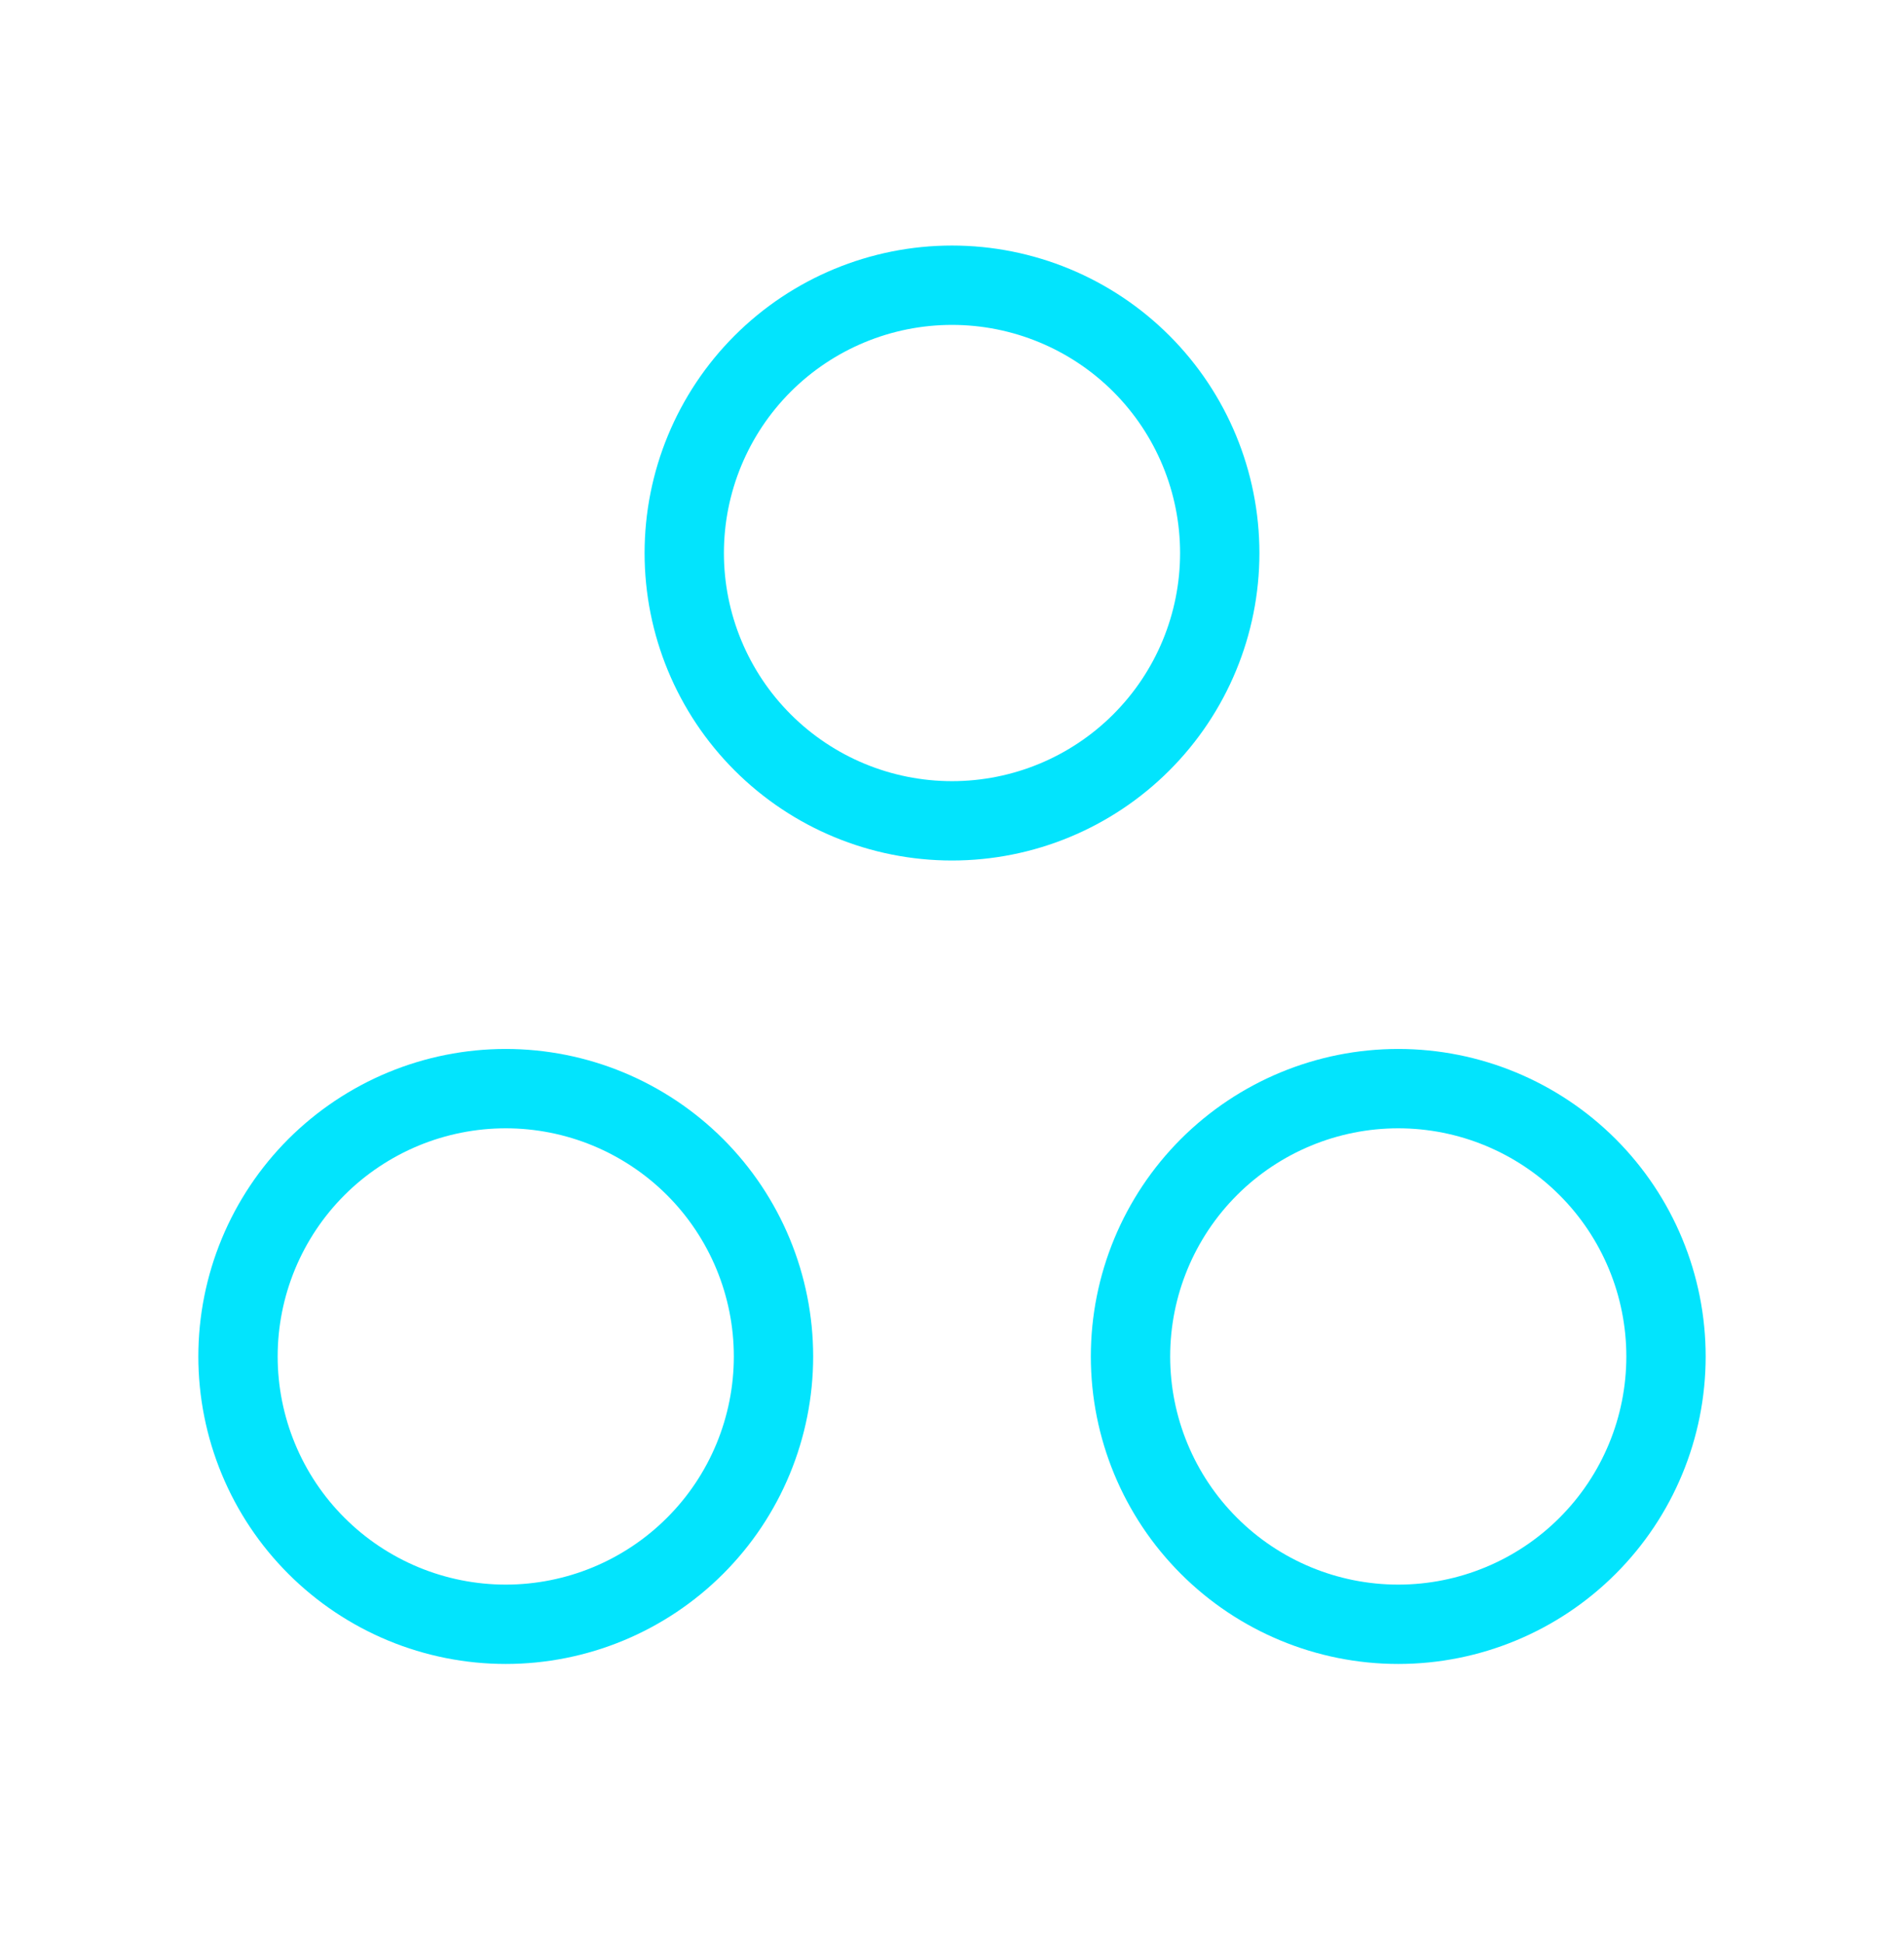 <svg width="48" height="49" viewBox="0 0 48 49" fill="none" xmlns="http://www.w3.org/2000/svg">
<path d="M17.25 13.94C17.25 15.73 17.961 17.447 19.227 18.712C20.493 19.978 22.21 20.689 24 20.689C25.79 20.689 27.507 19.978 28.773 18.712C30.039 17.447 30.75 15.73 30.75 13.94C30.75 12.149 30.039 10.432 28.773 9.166C27.507 7.901 25.79 7.189 24 7.189C22.21 7.189 20.493 7.901 19.227 9.166C17.961 10.432 17.25 12.149 17.25 13.94Z" stroke="#02E4FD" stroke-width="2" stroke-linecap="round" stroke-linejoin="round"/>
<path d="M28.5 34.19C28.5 35.98 29.211 37.697 30.477 38.962C31.743 40.228 33.46 40.94 35.25 40.94C37.04 40.94 38.757 40.228 40.023 38.962C41.289 37.697 42 35.98 42 34.19C42 32.399 41.289 30.682 40.023 29.416C38.757 28.151 37.04 27.439 35.25 27.439C33.46 27.439 31.743 28.151 30.477 29.416C29.211 30.682 28.5 32.399 28.5 34.19Z" stroke="#02E4FD" stroke-width="2" stroke-linecap="round" stroke-linejoin="round"/>
<path d="M6 34.19C6 35.076 6.175 35.954 6.514 36.773C6.853 37.592 7.35 38.336 7.977 38.962C8.604 39.589 9.348 40.086 10.167 40.426C10.986 40.765 11.864 40.94 12.75 40.94C13.636 40.94 14.514 40.765 15.333 40.426C16.152 40.086 16.896 39.589 17.523 38.962C18.15 38.336 18.647 37.592 18.986 36.773C19.325 35.954 19.5 35.076 19.5 34.19C19.5 33.303 19.325 32.425 18.986 31.606C18.647 30.787 18.15 30.043 17.523 29.416C16.896 28.79 16.152 28.293 15.333 27.953C14.514 27.614 13.636 27.439 12.75 27.439C11.864 27.439 10.986 27.614 10.167 27.953C9.348 28.293 8.604 28.79 7.977 29.416C7.35 30.043 6.853 30.787 6.514 31.606C6.175 32.425 6 33.303 6 34.19Z" stroke="#02E4FD" stroke-width="2" stroke-linecap="round" stroke-linejoin="round"/>
</svg>
